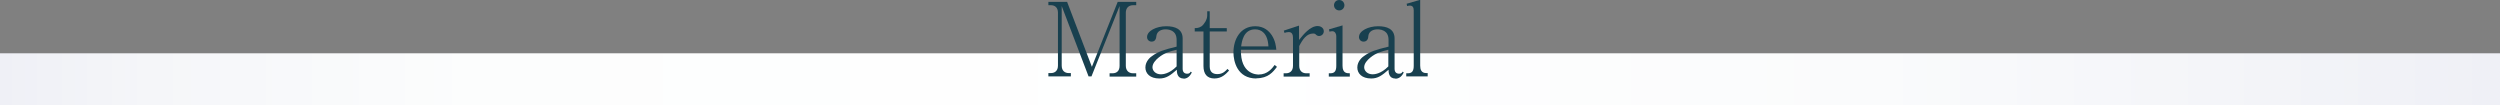 <?xml version="1.0" encoding="UTF-8"?>
<svg id="_レイヤー_2" data-name="レイヤー_2" xmlns="http://www.w3.org/2000/svg" xmlns:xlink="http://www.w3.org/1999/xlink" viewBox="0 0 120.09 5.06">
  <rect x="0" y="0" width="120.09" height="5.06" fill="#808080" stroke="none"/>
  <defs>
    <style>
      .cls-1 {
        fill: url(#_名称未設定グラデーション);
      }

      .cls-2 {
        fill: #18404f;
      }
    </style>
    <linearGradient id="_名称未設定グラデーション" data-name="名称未設定グラデーション" x1="0" y1="1.51" x2="120.09" y2="1.51" gradientTransform="translate(0 5.32) scale(1 -1)" gradientUnits="userSpaceOnUse">
      <stop offset="0" stop-color="#eff0f6"/>
      <stop offset=".06" stop-color="#f5f6f9"/>
      <stop offset=".19" stop-color="#fcfdfd"/>
      <stop offset=".49" stop-color="#fff"/>
      <stop offset=".75" stop-color="#fafbfc"/>
      <stop offset="1" stop-color="#eff0f6"/>
    </linearGradient>
  </defs>
  <g id="_レイヤー_2-2" data-name="_レイヤー_2">
    <g>
      <rect class="cls-1" y="2.56" width="120.09" height="2.5"/>
      <g>
        <path class="cls-2" d="M53.3,3.68v-.16h.14c.2,0,.34-.11.34-.36V.29l-1.35,3.38h-.14l-1.29-3.38v2.86c0,.26.16.36.34.36h.1v.16h-1.08v-.16h.12c.19,0,.34-.11.34-.36V.61c0-.24-.14-.36-.34-.36h-.12V.09h.9l1.19,3.12,1.24-3.12h.89v.16h-.15c-.21,0-.35.13-.35.36v2.55c0,.23.14.36.35.36h.15v.16h-1.29Z"/>
        <path class="cls-2" d="M56.85,3.77c-.31,0-.32-.3-.32-.42-.31.27-.51.42-.84.42-.45,0-.67-.24-.67-.53,0-.31.26-.51.31-.54.31-.23.58-.31,1.19-.46v-.32c0-.12-.02-.27-.13-.37-.12-.12-.29-.14-.4-.14-.21,0-.41.09-.44.31-.01.09-.03.28-.23.28-.12,0-.22-.09-.22-.22,0-.3.45-.52.92-.52.42,0,.79.13.79.59v1.45c0,.17.09.24.22.24.1,0,.13-.04.17-.1l.05.04c-.11.23-.26.3-.4.3ZM56.52,2.39c-.29.07-.58.14-.87.38-.15.12-.29.29-.29.46s.15.34.41.34c.08,0,.4-.02.75-.38v-.8Z"/>
        <path class="cls-2" d="M58.34,3.77c-.36,0-.53-.22-.53-.6v-1.66h-.42v-.16c.08,0,.2,0,.33-.09.12-.09.27-.32.27-.51v-.21h.12v.81h.82v.16h-.82v1.68c0,.27.15.37.37.37.27,0,.41-.17.48-.25l.08.08c-.16.17-.35.38-.71.38Z"/>
        <path class="cls-2" d="M60.35,3.77c-.92,0-1.1-.83-1.1-1.25,0-.63.33-1.26,1.05-1.26.43,0,.66.24.79.43.18.28.2.53.22.7h-1.7c-.03,1.17.75,1.19.85,1.19.43,0,.65-.3.77-.46l.11.09c-.18.24-.42.55-.98.55ZM60.29,1.41c-.56,0-.64.59-.67.82h1.31c-.03-.63-.34-.82-.64-.82Z"/>
        <path class="cls-2" d="M63.37,1.73c-.07,0-.12-.03-.14-.05-.05-.05-.07-.07-.15-.07-.31,0-.5.27-.67.6v.95c0,.25.15.36.34.36h.16v.16h-1.25v-.16h.11c.19,0,.34-.11.34-.36v-1.35c0-.13-.04-.27-.2-.27-.07,0-.16.02-.21.04l-.03-.11.73-.24v.69c.2-.25.53-.67.9-.67.11,0,.29.07.29.25,0,.13-.1.23-.23.23Z"/>
        <path class="cls-2" d="M63.83,3.68v-.16h.08c.22,0,.28-.14.28-.36v-1.43c0-.1-.06-.23-.19-.23,0,0-.07,0-.14.02l-.02-.11.65-.19v1.94c0,.36.21.36.35.36v.16h-1.01ZM64.33.5c-.15,0-.25-.12-.25-.25,0-.12.09-.25.25-.25s.25.13.25.25c0,.13-.1.25-.25.25Z"/>
        <path class="cls-2" d="M67.02,3.77c-.31,0-.32-.3-.32-.42-.31.27-.51.42-.83.42-.45,0-.67-.24-.67-.53,0-.31.26-.51.31-.54.31-.23.58-.31,1.19-.46v-.32c0-.12-.02-.27-.13-.37-.12-.12-.29-.14-.4-.14-.21,0-.41.09-.44.31,0,.09-.03.28-.23.28-.12,0-.22-.09-.22-.22,0-.3.45-.52.92-.52.42,0,.79.13.79.59v1.45c0,.17.09.24.22.24.1,0,.13-.04.17-.1l.05.04c-.11.23-.26.3-.4.3ZM66.69,2.39c-.29.07-.58.14-.87.38-.15.12-.29.29-.29.46s.15.34.41.34c.08,0,.4-.02.75-.38v-.8Z"/>
        <path class="cls-2" d="M67.55,3.68v-.16h.08c.22,0,.28-.14.28-.36V.5c0-.15-.06-.23-.18-.23-.02,0-.08,0-.14.02l-.02-.11.65-.19v3.16c0,.18.05.36.29.36h.07v.16h-1.03Z"/>
      </g>
    </g>
  </g>
</svg>